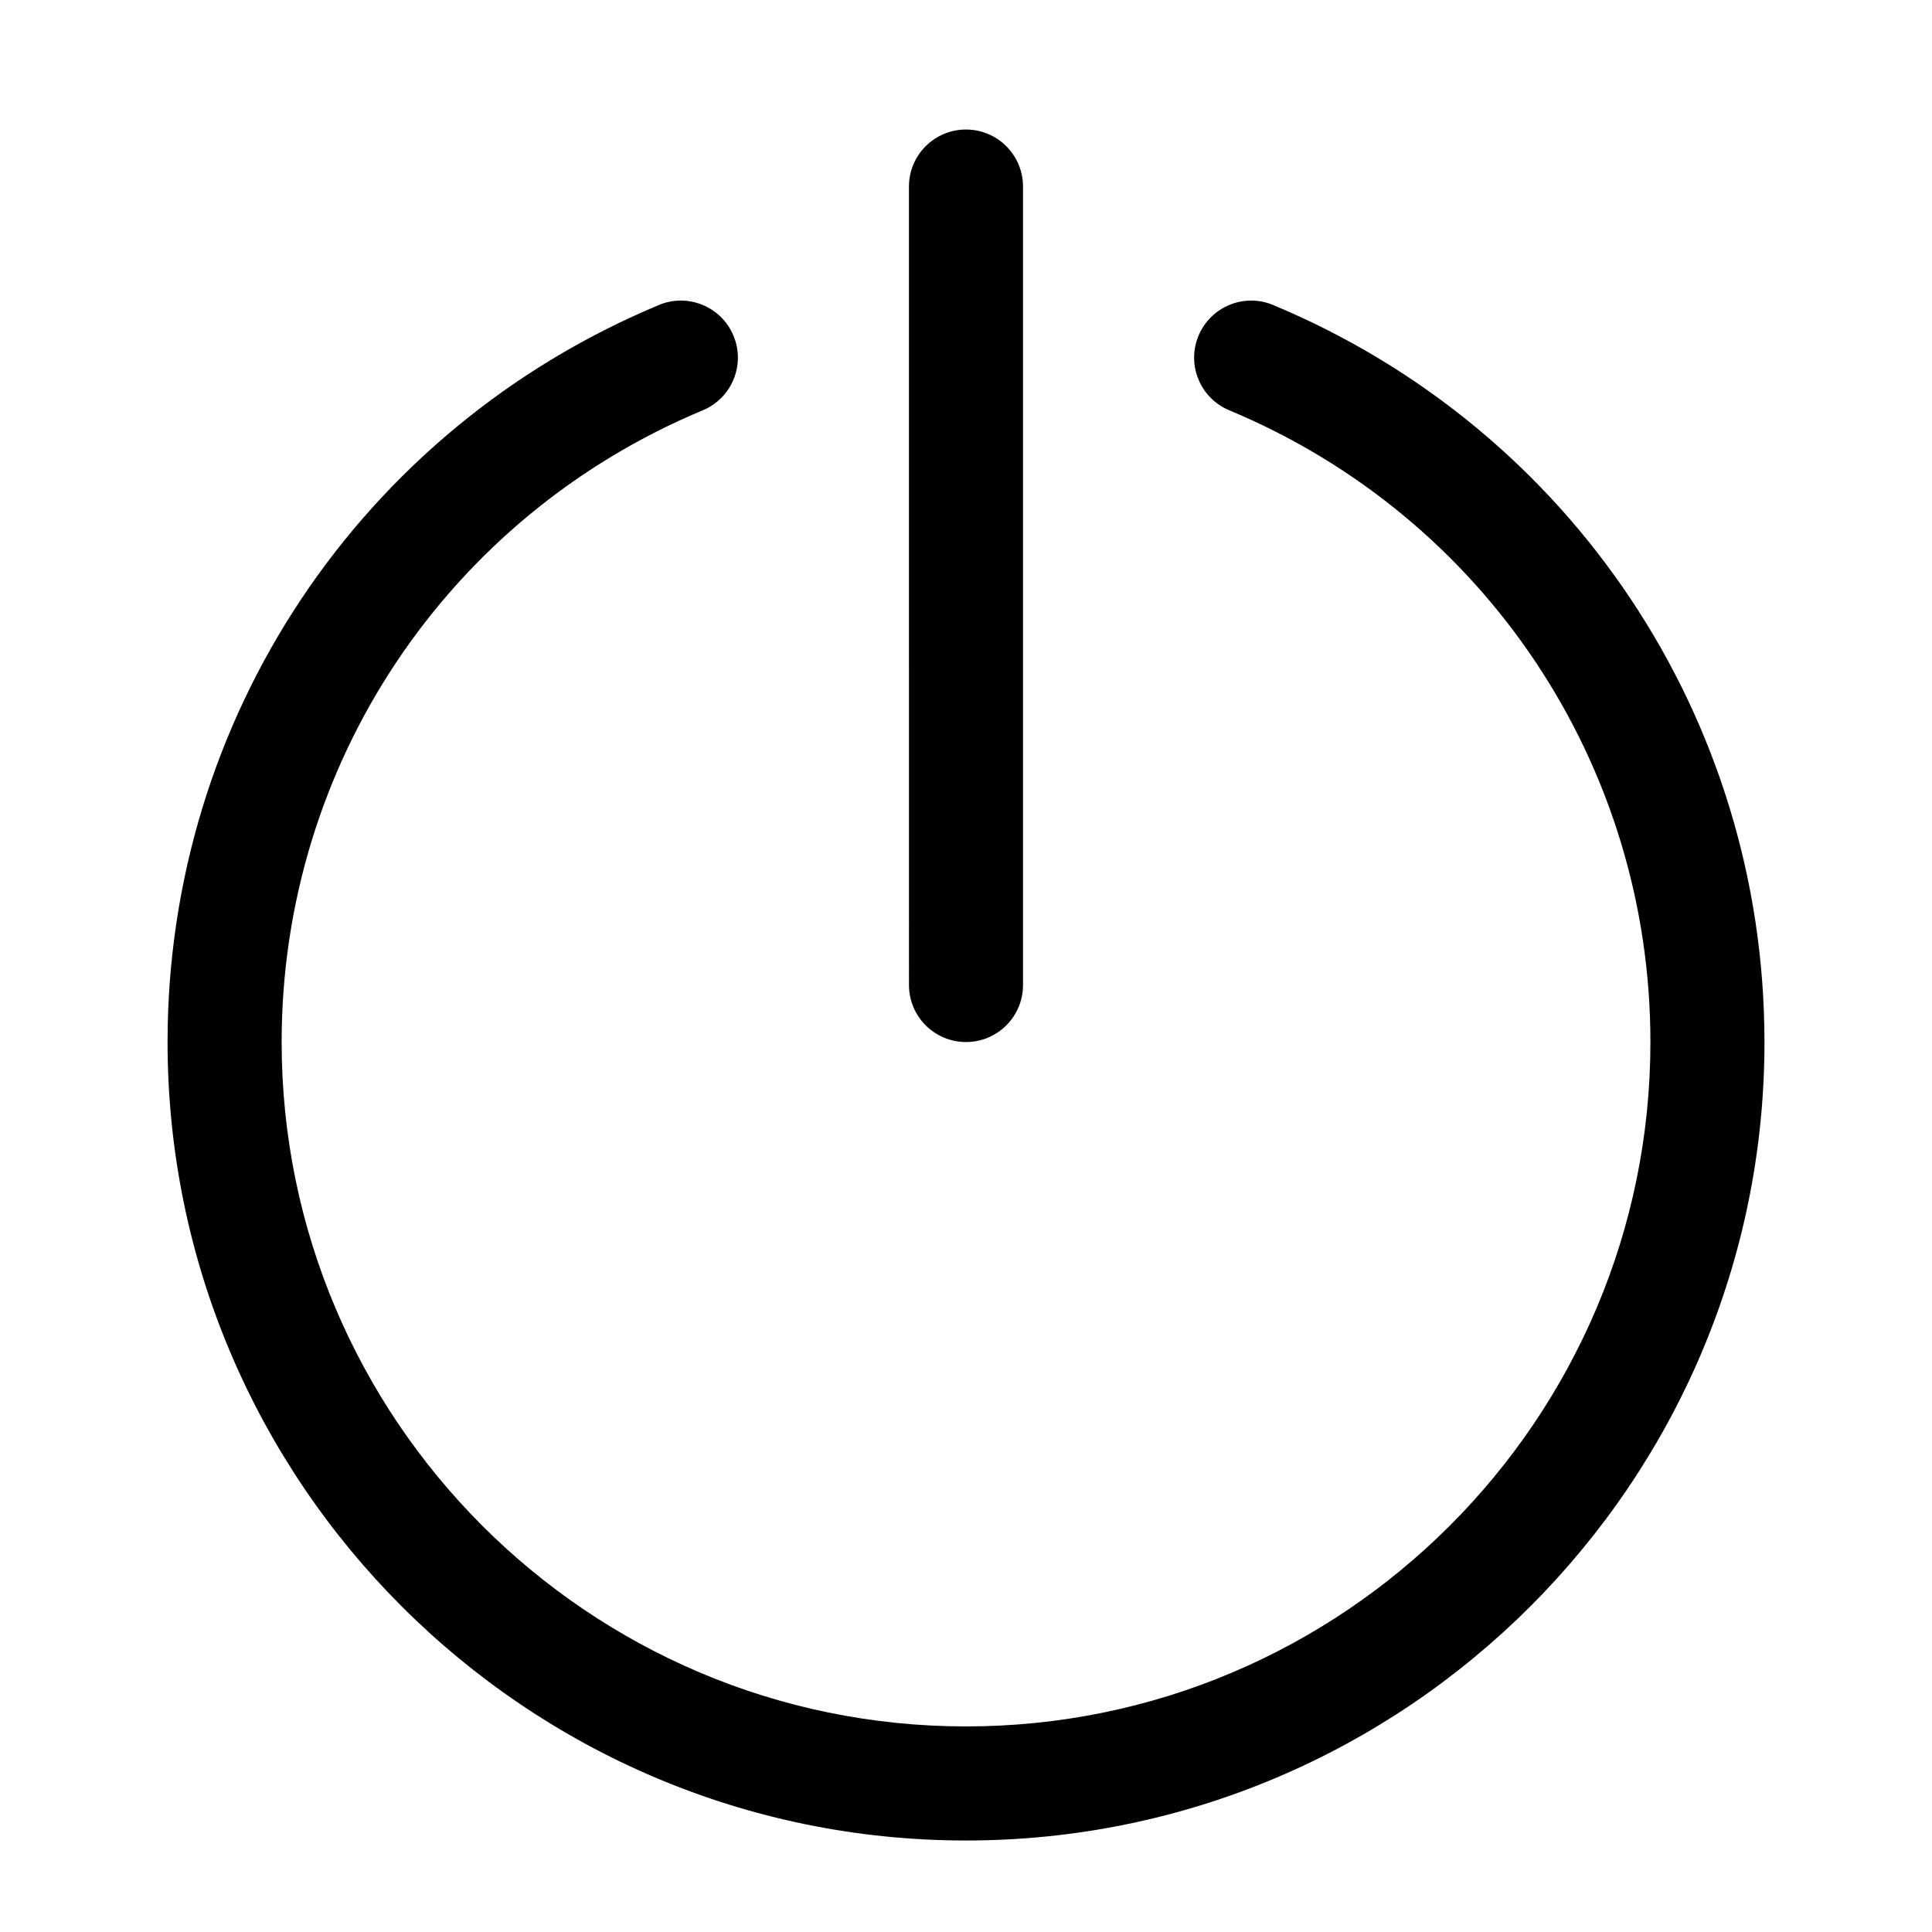 <?xml version="1.0" encoding="UTF-8"?>
<!-- Uploaded to: SVG Repo, www.svgrepo.com, Generator: SVG Repo Mixer Tools -->
<svg fill="#000000" width="800px" height="800px" version="1.1" viewBox="144 144 512 512" xmlns="http://www.w3.org/2000/svg">
 <path d="m400 420.15c-8.348 0-15.113-6.762-15.113-15.113l-0.004-211.6c0-8.352 6.766-15.113 15.113-15.113s15.113 6.762 15.113 15.113v211.6c0.004 8.352-6.762 15.113-15.109 15.113zm211.6 0c0-85.668-51.117-162.33-130.21-195.32-7.672-3.234-16.547 0.43-19.766 8.133s0.43 16.547 8.133 19.766c67.805 28.277 111.62 93.988 111.62 167.42 0 100.02-81.367 181.37-181.37 181.37-100.01 0-181.37-81.355-181.37-181.37 0-73.43 43.816-139.14 111.61-167.42 7.703-3.219 11.352-12.062 8.133-19.766-3.211-7.703-12.082-11.367-19.766-8.133-79.094 32.988-130.21 109.65-130.21 195.32 0 116.68 94.922 211.6 211.6 211.6 116.68-0.004 211.6-94.926 211.6-211.6z"/>
</svg>
